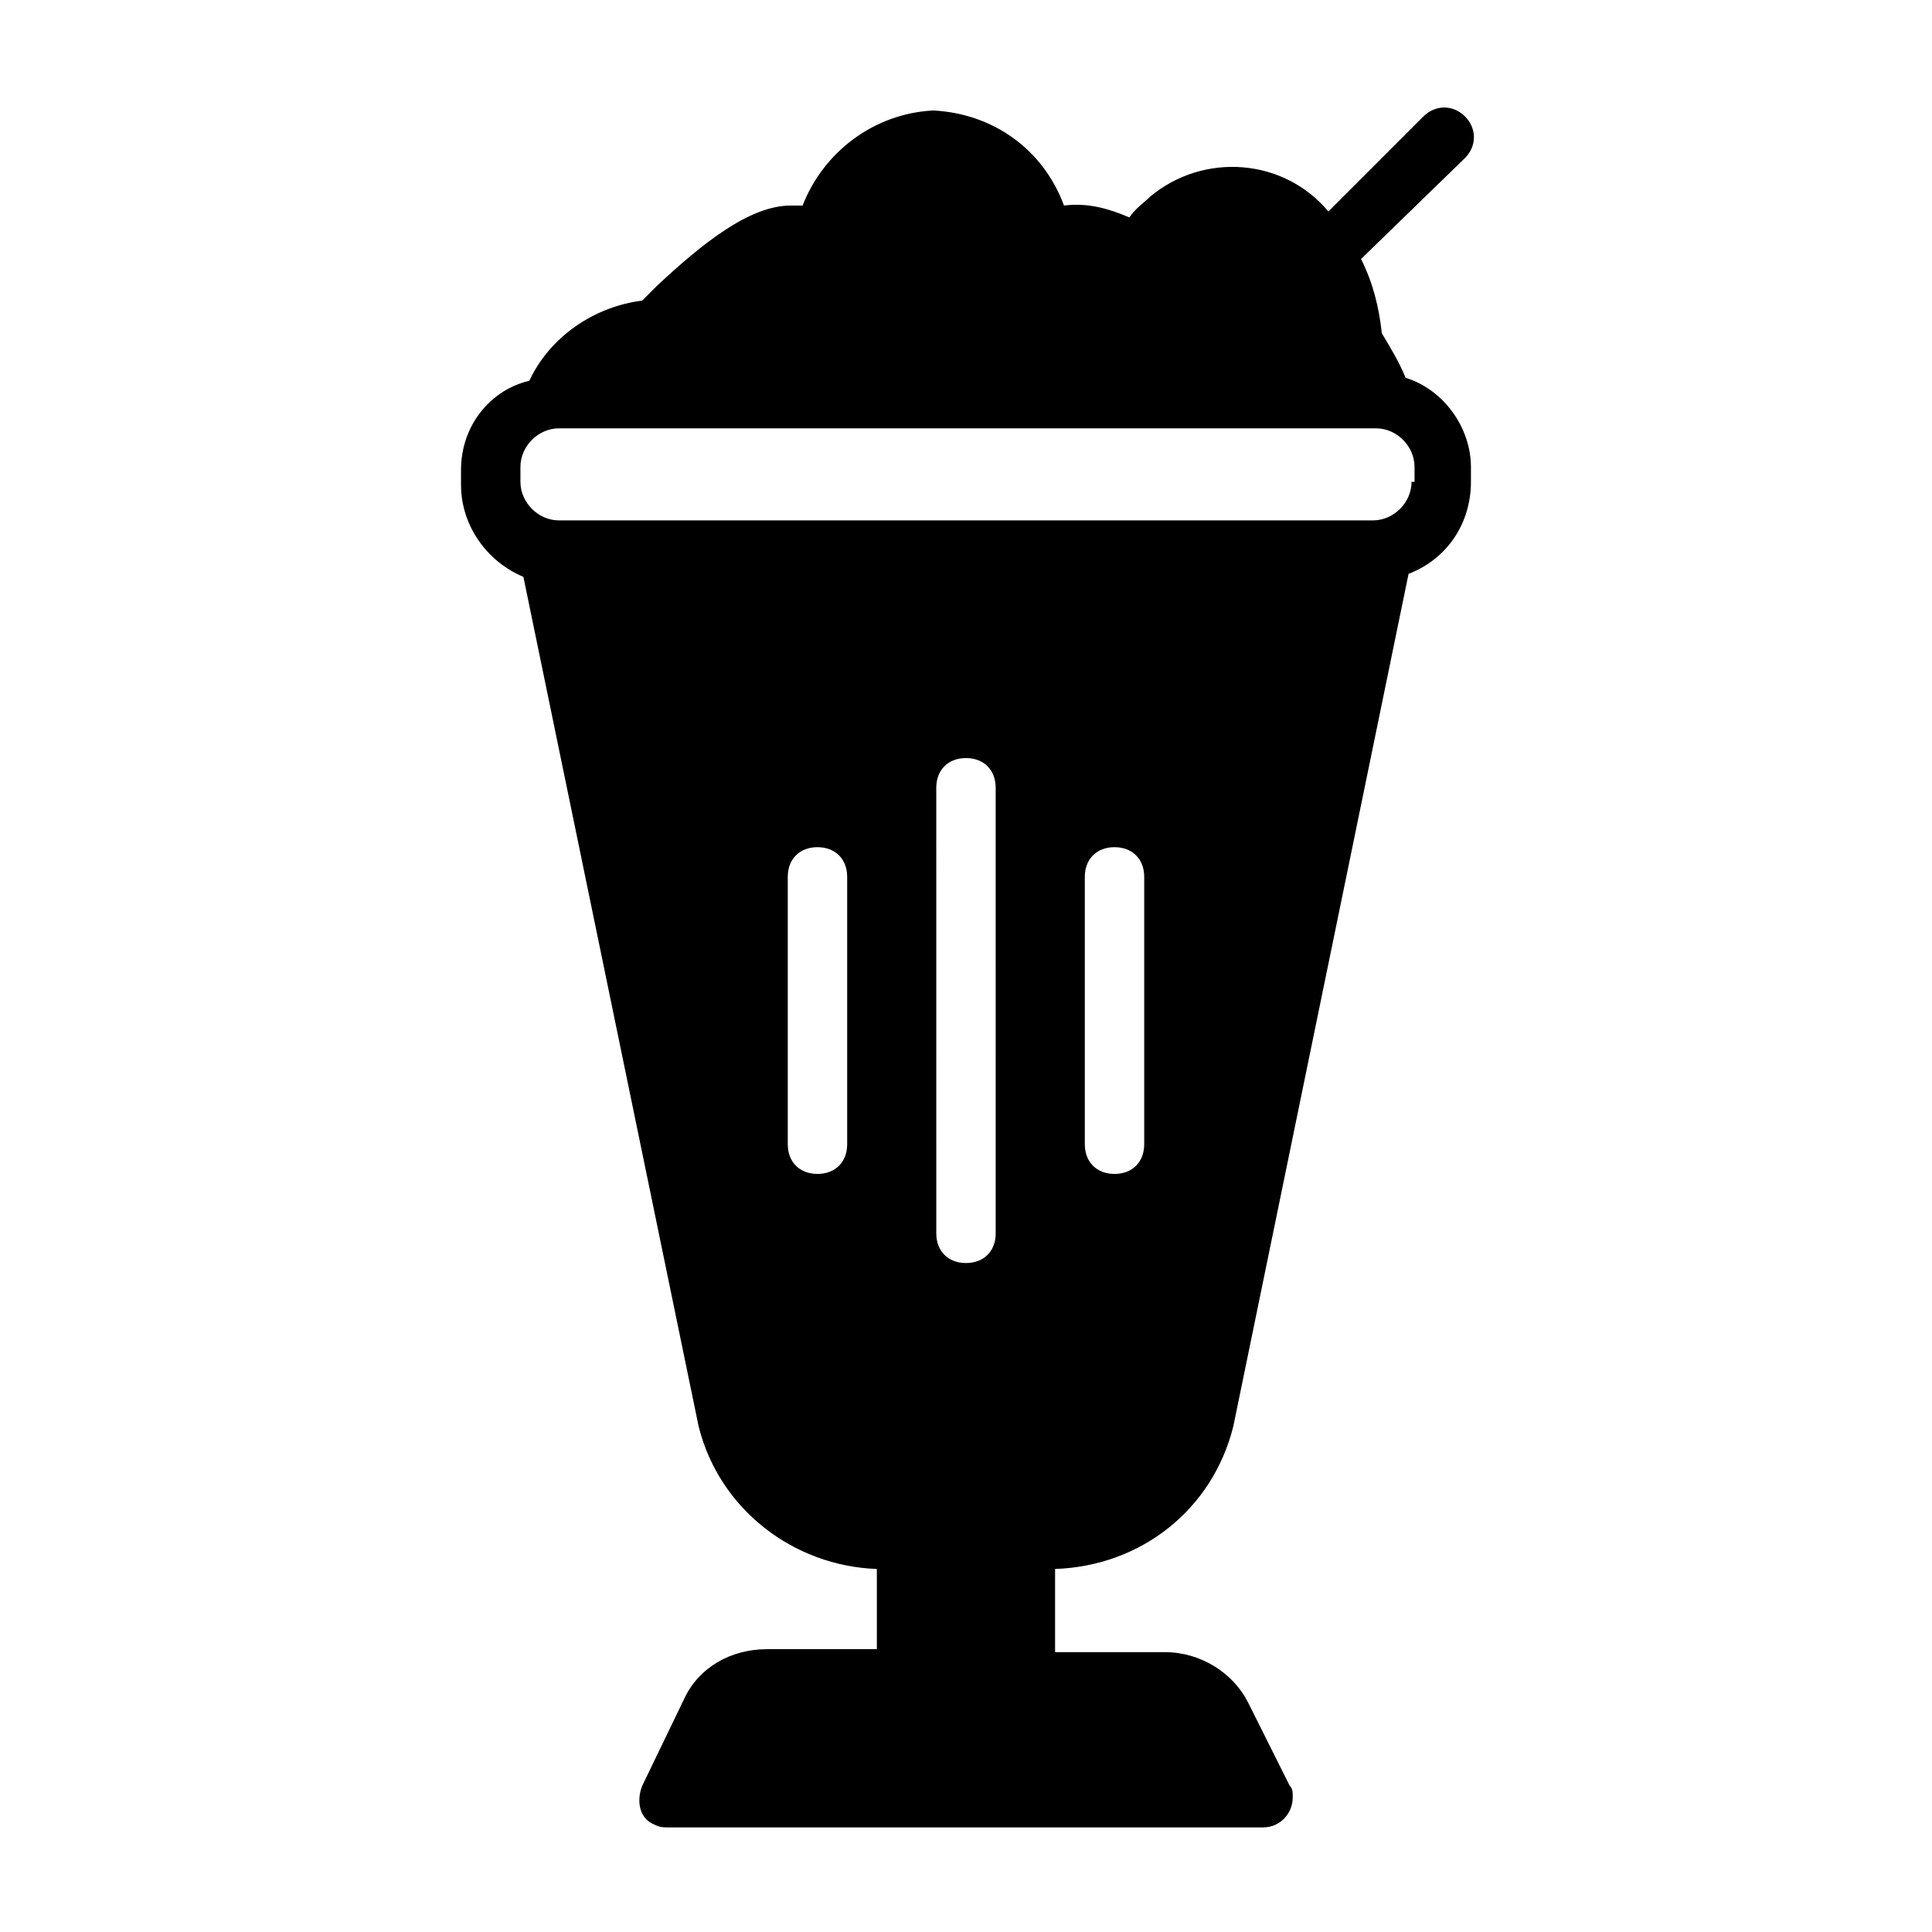 <?xml version="1.0" encoding="UTF-8"?>
<!-- Uploaded to: SVG Repo, www.svgrepo.com, Generator: SVG Repo Mixer Tools -->
<svg fill="#000000" width="800px" height="800px" version="1.1" viewBox="144 144 512 512" xmlns="http://www.w3.org/2000/svg">
 <path d="m516.5 244.13c-1.574-3.938-3.938-7.871-6.297-11.809-0.789-7.086-2.363-13.383-5.512-19.68l27.551-26.766c3.148-3.148 3.148-7.871 0-11.02-3.148-3.148-7.871-3.148-11.02 0l-25.191 25.191c-11.809-14.168-33.062-15.742-47.23-3.938-1.574 1.574-3.938 3.148-5.512 5.512-5.512-2.363-11.02-3.938-17.32-3.148-5.512-14.957-18.895-24.402-34.637-25.191-15.742 0.789-29.125 11.02-34.637 25.191h-3.148c-11.02 0-23.617 10.234-35.426 21.254l-3.938 3.938c-12.594 1.574-24.402 9.445-29.914 21.254-10.227 2.359-18.098 11.805-18.098 23.613v3.938c0 11.02 7.086 20.469 16.531 24.402l46.441 225.14c5.512 22.043 25.191 37 47.23 37.785l0.004 21.254h-29.125c-9.445 0-18.105 4.723-22.043 13.383l-11.02 22.828c-1.574 3.938-0.789 8.66 3.148 10.234 1.574 0.789 2.359 0.789 3.934 0.789h157.44c4.723 0 7.871-3.938 7.871-7.871 0-1.574 0-2.363-0.789-3.148l-11.02-22.043c-3.938-7.871-12.594-13.383-22.043-13.383h-29.125v-22.043c22.828-0.789 41.723-15.742 47.23-37.785l46.445-225.93c10.234-3.938 16.531-13.383 16.531-24.402v-3.938c0.004-10.234-7.082-20.469-17.316-23.617zm-147.99 203.1c0 4.723-3.148 7.871-7.871 7.871s-7.871-3.148-7.871-7.871v-70.848c0-4.723 3.148-7.871 7.871-7.871s7.871 3.148 7.871 7.871zm39.359 23.617c0 4.723-3.148 7.871-7.871 7.871s-7.871-3.148-7.871-7.871l-0.004-118.08c0-4.723 3.148-7.871 7.871-7.871s7.871 3.148 7.871 7.871zm39.359-23.617c0 4.723-3.148 7.871-7.871 7.871s-7.871-3.148-7.871-7.871v-70.848c0-4.723 3.148-7.871 7.871-7.871s7.871 3.148 7.871 7.871zm70.848-175.55c0 5.512-4.723 10.234-10.234 10.234h-215.69c-5.512 0-10.234-4.723-10.234-10.234v-3.938c0-5.512 4.723-10.234 10.234-10.234h216.48c5.512 0 10.234 4.723 10.234 10.234v3.938z"/>
</svg>